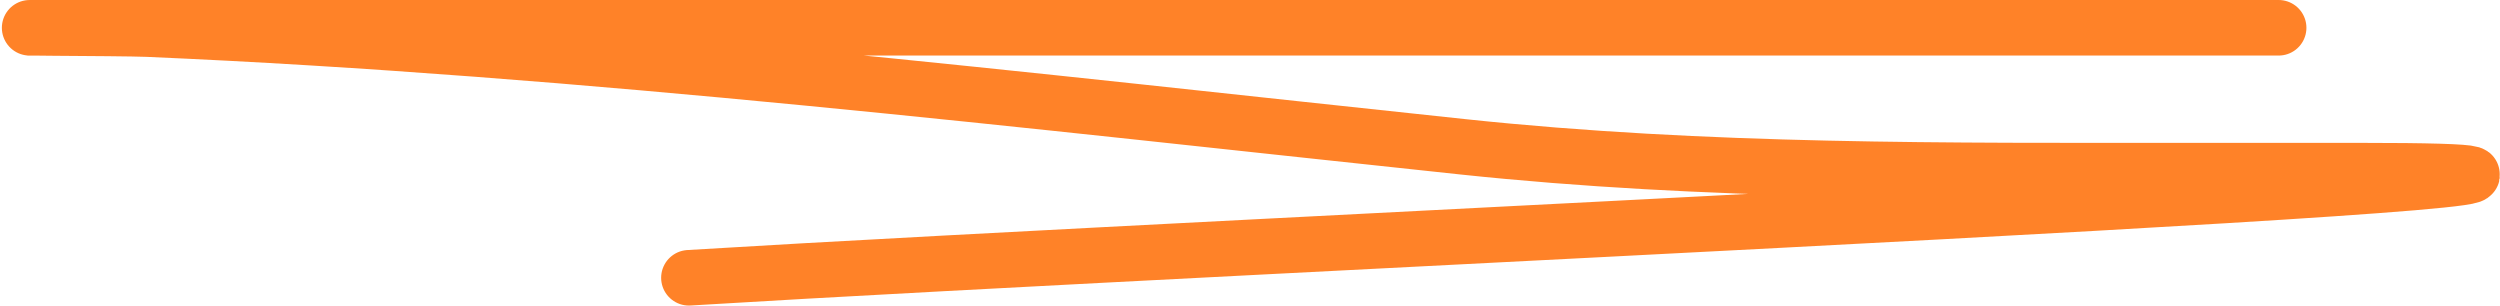 <?xml version="1.0" encoding="UTF-8"?> <svg xmlns="http://www.w3.org/2000/svg" width="90" height="11" viewBox="0 0 90 11" fill="none"> <path d="M82.031 1C55.479 1 28.928 1 2.376 1C-1.665 1 4.389 1.007 5.319 1.048C21.078 1.73 37.062 3.633 52.672 5.286C61.427 6.213 70.097 6.143 78.919 6.143C80.926 6.143 82.932 6.143 84.939 6.143C105.068 6.143 44.855 8.773 24.801 10" stroke="#FF8228" stroke-width="2" stroke-linecap="round"></path> </svg> 